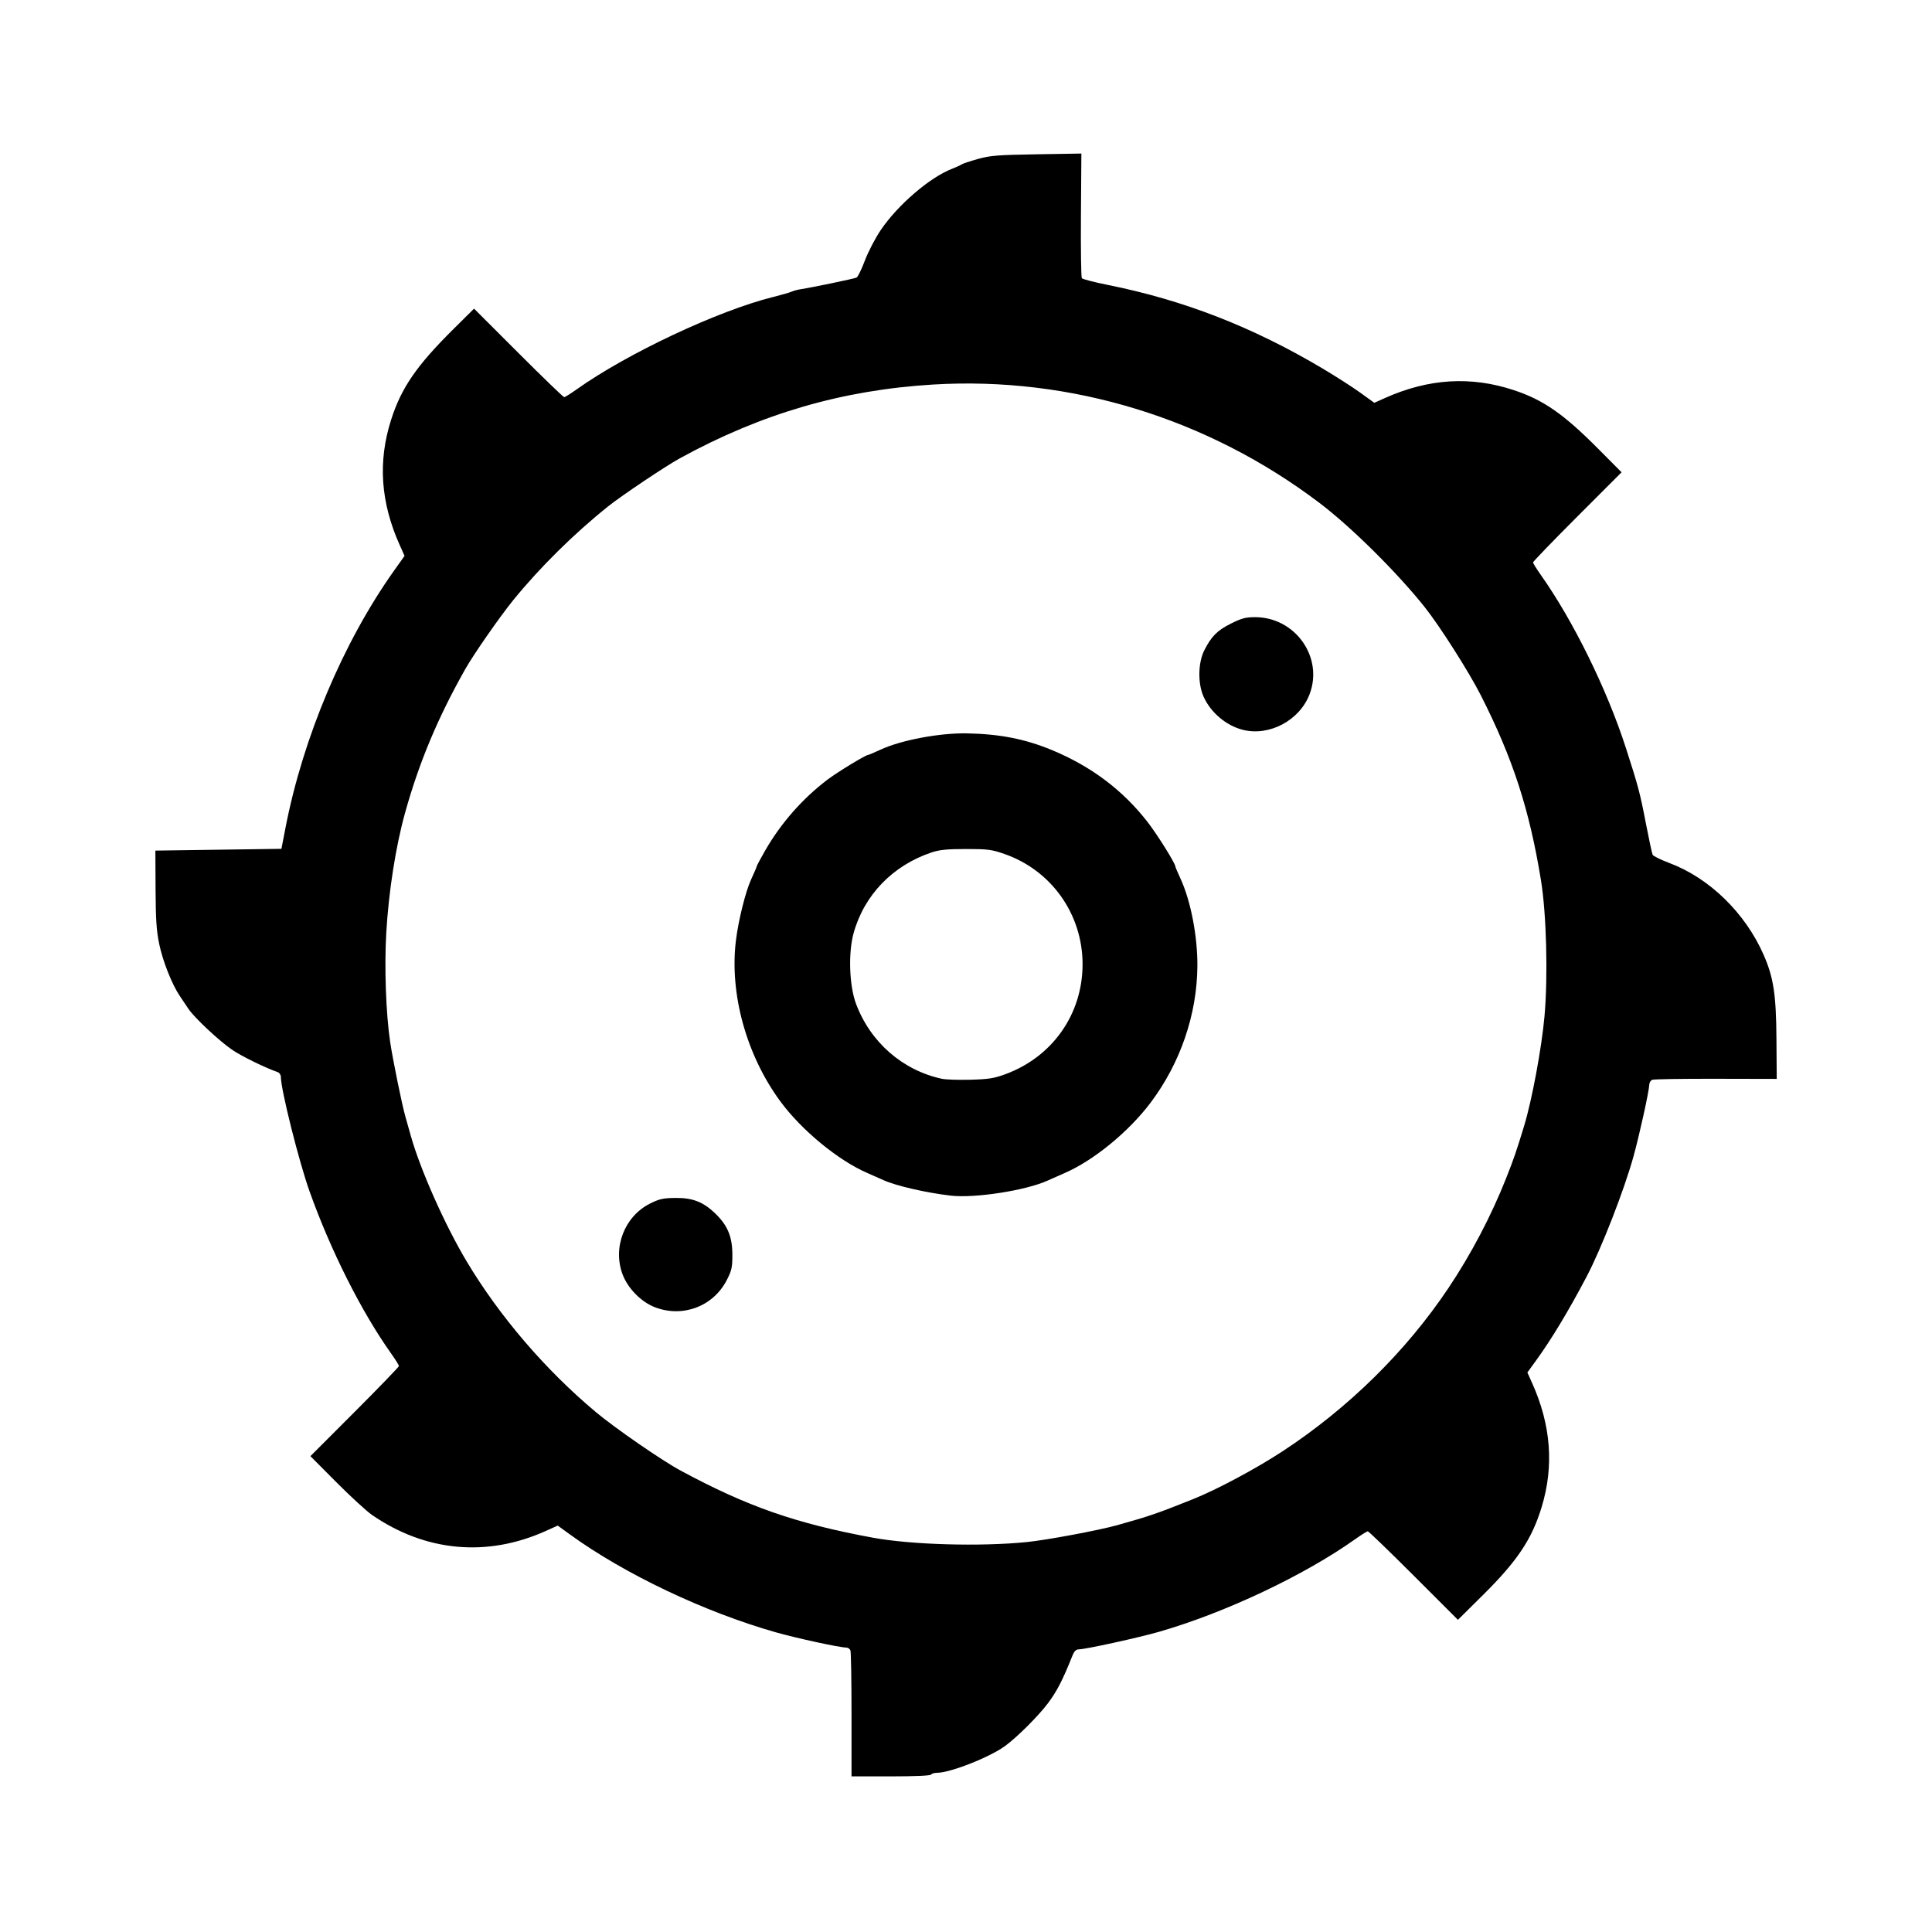 <?xml version="1.0" encoding="UTF-8" standalone="no"?>
<!-- Created with Inkscape (http://www.inkscape.org/) -->

<svg
   version="1.1"
   id="svg276"
   width="136.063"
   height="136.063"
   viewBox="0 0 136.063 136.063"
   xmlns="http://www.w3.org/2000/svg"
   xmlns:svg="http://www.w3.org/2000/svg">
  <defs
     id="defs280" />
  <g
     id="g282">
    <path
       style="fill:#000000;stroke-width:0.126"
       d="m 59.969,120.766 c 0,-2.385 -0.034,-4.426 -0.076,-4.535 -0.042,-0.11 -0.174,-0.199 -0.293,-0.199 -0.456,0 -3.489,-0.657 -4.959,-1.074 -5.018,-1.424 -10.672,-4.111 -14.498,-6.889 l -0.865,-0.628 -0.836,0.377 c -4.138,1.865 -8.473,1.467 -12.237,-1.122 -0.382,-0.262 -1.515,-1.302 -2.519,-2.311 l -1.825,-1.834 3.117,-3.119 c 1.714,-1.715 3.117,-3.168 3.117,-3.228 0,-0.06 -0.247,-0.456 -0.549,-0.881 -2.091,-2.942 -4.258,-7.25 -5.746,-11.421 -0.749,-2.1 -2.02,-7.168 -2.02,-8.056 0,-0.145 -0.099,-0.297 -0.22,-0.339 -0.859,-0.295 -2.535,-1.115 -3.193,-1.562 -0.919,-0.624 -2.663,-2.254 -3.092,-2.89 -0.164,-0.243 -0.441,-0.656 -0.617,-0.918 -0.554,-0.825 -1.19,-2.434 -1.444,-3.646 -0.194,-0.928 -0.247,-1.726 -0.258,-3.877 l -0.014,-2.709 4.439,-0.063 4.439,-0.063 0.29,-1.498 c 1.227,-6.329 4.071,-13.066 7.631,-18.077 l 0.75,-1.056 -0.339,-0.756 c -1.35,-3.008 -1.548,-5.884 -0.609,-8.824 0.72,-2.255 1.787,-3.809 4.384,-6.385 l 1.459,-1.447 3.118,3.117 c 1.715,1.714 3.168,3.117 3.228,3.117 0.06,0 0.456,-0.247 0.881,-0.549 3.557,-2.53 9.96,-5.541 13.834,-6.505 0.577,-0.143 1.162,-0.312 1.3,-0.374 0.139,-0.062 0.422,-0.14 0.63,-0.171 0.821,-0.126 3.789,-0.744 3.946,-0.822 0.092,-0.045 0.356,-0.587 0.588,-1.203 0.232,-0.617 0.738,-1.586 1.126,-2.158 1.194,-1.758 3.442,-3.69 4.997,-4.294 0.306,-0.119 0.613,-0.26 0.683,-0.313 0.07,-0.053 0.58,-0.224 1.134,-0.379 0.888,-0.249 1.377,-0.289 4.156,-0.335 l 3.15,-0.053 -0.031,4.326 c -0.017,2.379 0.011,4.383 0.063,4.452 0.052,0.069 0.86,0.28 1.795,0.467 5.388,1.079 10.233,2.964 15.181,5.906 0.901,0.536 2.084,1.295 2.63,1.688 l 0.992,0.715 0.725,-0.325 c 3.092,-1.388 6.077,-1.571 9.121,-0.56 2.069,0.687 3.494,1.68 5.932,4.133 l 1.636,1.646 -3.117,3.119 c -1.714,1.715 -3.117,3.168 -3.117,3.228 0,0.06 0.246,0.456 0.546,0.881 2.283,3.227 4.661,8.062 5.988,12.173 0.874,2.708 0.998,3.176 1.407,5.301 0.219,1.138 0.435,2.144 0.481,2.236 0.045,0.092 0.58,0.354 1.189,0.583 2.814,1.058 5.334,3.516 6.629,6.467 0.697,1.588 0.879,2.784 0.901,5.925 l 0.02,2.809 -4.279,-0.009 c -2.353,-0.005 -4.372,0.026 -4.486,0.07 -0.114,0.044 -0.209,0.201 -0.212,0.349 -0.008,0.433 -0.694,3.548 -1.113,5.057 -0.665,2.392 -2.256,6.474 -3.296,8.451 -1.255,2.388 -2.479,4.42 -3.548,5.893 l -0.627,0.864 0.341,0.76 c 1.321,2.945 1.542,5.825 0.666,8.713 -0.684,2.255 -1.71,3.796 -4.12,6.184 l -1.778,1.762 -3.119,-3.117 c -1.715,-1.714 -3.168,-3.117 -3.228,-3.117 -0.06,0 -0.456,0.247 -0.881,0.549 -3.595,2.555 -9.163,5.186 -13.811,6.525 -1.432,0.413 -5.174,1.234 -5.644,1.238 -0.216,0.002 -0.338,0.123 -0.478,0.475 -0.672,1.684 -1.075,2.469 -1.7,3.305 -0.666,0.891 -2.118,2.346 -3.001,3.006 -1.058,0.792 -3.879,1.909 -4.82,1.909 -0.188,0 -0.377,0.057 -0.419,0.126 -0.048,0.078 -1.135,0.126 -2.842,0.126 H 59.969 Z M 72.315,108.601 c 1.4,-0.141 5.07,-0.826 6.362,-1.188 2.29,-0.641 2.781,-0.81 5.362,-1.842 1.669,-0.668 4.419,-2.139 6.288,-3.364 4.633,-3.037 8.703,-7.044 11.683,-11.499 1.601,-2.394 3.01,-5.076 4.064,-7.738 0.528,-1.332 0.733,-1.929 1.26,-3.663 0.56,-1.843 1.24,-5.503 1.44,-7.748 0.251,-2.827 0.137,-7.2 -0.251,-9.575 -0.814,-4.99 -1.982,-8.579 -4.236,-13.02 -0.839,-1.654 -2.913,-4.91 -3.968,-6.23 -1.956,-2.448 -5.163,-5.624 -7.376,-7.302 -7.873,-5.974 -17.545,-8.939 -27.244,-8.35 -6.391,0.388 -12.087,2.049 -17.827,5.198 -1.005,0.552 -4.085,2.616 -5.039,3.378 -2.393,1.911 -4.82,4.309 -6.69,6.611 -0.936,1.152 -2.796,3.825 -3.374,4.85 -1.946,3.448 -3.25,6.563 -4.246,10.142 -0.653,2.348 -1.149,5.516 -1.319,8.431 -0.141,2.427 -0.026,5.671 0.274,7.695 0.179,1.208 0.826,4.383 1.066,5.228 0.108,0.381 0.278,0.984 0.377,1.339 0.667,2.389 2.399,6.291 3.935,8.865 2.305,3.863 5.547,7.648 9.096,10.619 1.367,1.144 4.656,3.415 5.984,4.131 4.692,2.529 8.116,3.724 13.524,4.722 2.716,0.501 7.574,0.64 10.854,0.31 z M 46.11,92.059 c -0.96,-0.375 -1.892,-1.323 -2.261,-2.3 -0.718,-1.901 0.134,-4.1 1.935,-4.999 0.652,-0.325 0.918,-0.384 1.775,-0.394 1.238,-0.014 1.991,0.286 2.859,1.139 0.84,0.825 1.159,1.615 1.16,2.872 3.78e-4,0.885 -0.048,1.102 -0.399,1.783 -0.953,1.852 -3.115,2.661 -5.069,1.898 z M 66.961,84.203 C 65.287,84.014 63.094,83.512 62.237,83.121 61.925,82.979 61.417,82.754 61.108,82.621 59.047,81.737 56.437,79.589 54.94,77.543 52.563,74.297 51.376,70.001 51.824,66.268 c 0.173,-1.438 0.682,-3.487 1.081,-4.348 0.213,-0.459 0.387,-0.868 0.387,-0.908 0,-0.04 0.263,-0.532 0.585,-1.094 1.108,-1.933 2.63,-3.668 4.391,-5.005 0.694,-0.527 2.698,-1.747 2.87,-1.747 0.04,0 0.439,-0.169 0.887,-0.376 1.442,-0.668 4.155,-1.178 6.07,-1.142 2.309,0.043 4.102,0.395 5.984,1.175 2.766,1.146 4.995,2.821 6.738,5.066 0.682,0.877 1.954,2.912 1.954,3.123 0,0.04 0.166,0.432 0.368,0.87 0.72,1.559 1.202,4.053 1.188,6.151 -0.023,3.413 -1.203,6.852 -3.306,9.638 -1.554,2.058 -4.028,4.077 -6.066,4.952 -0.309,0.132 -0.837,0.367 -1.175,0.521 -1.523,0.695 -5.116,1.254 -6.82,1.061 z m 3.84,-8.55 c 3.326,-1.223 5.44,-4.234 5.44,-7.747 0,-3.52 -2.194,-6.615 -5.505,-7.765 -0.904,-0.314 -1.171,-0.348 -2.704,-0.348 -1.305,5.04e-4 -1.862,0.054 -2.394,0.23 -2.749,0.909 -4.775,2.999 -5.522,5.694 -0.384,1.385 -0.307,3.688 0.165,4.961 1.006,2.71 3.276,4.698 6.049,5.296 0.277,0.06 1.184,0.09 2.016,0.067 1.271,-0.035 1.662,-0.096 2.454,-0.388 z M 87.526,51.398 c -1.167,-0.294 -2.255,-1.211 -2.759,-2.327 -0.421,-0.932 -0.397,-2.407 0.055,-3.289 0.504,-0.984 0.906,-1.384 1.879,-1.871 0.74,-0.37 1.028,-0.446 1.689,-0.446 2.83,0 4.828,2.822 3.84,5.423 -0.701,1.846 -2.831,2.982 -4.704,2.511 z"
       id="path286" />
  </g>
</svg>
